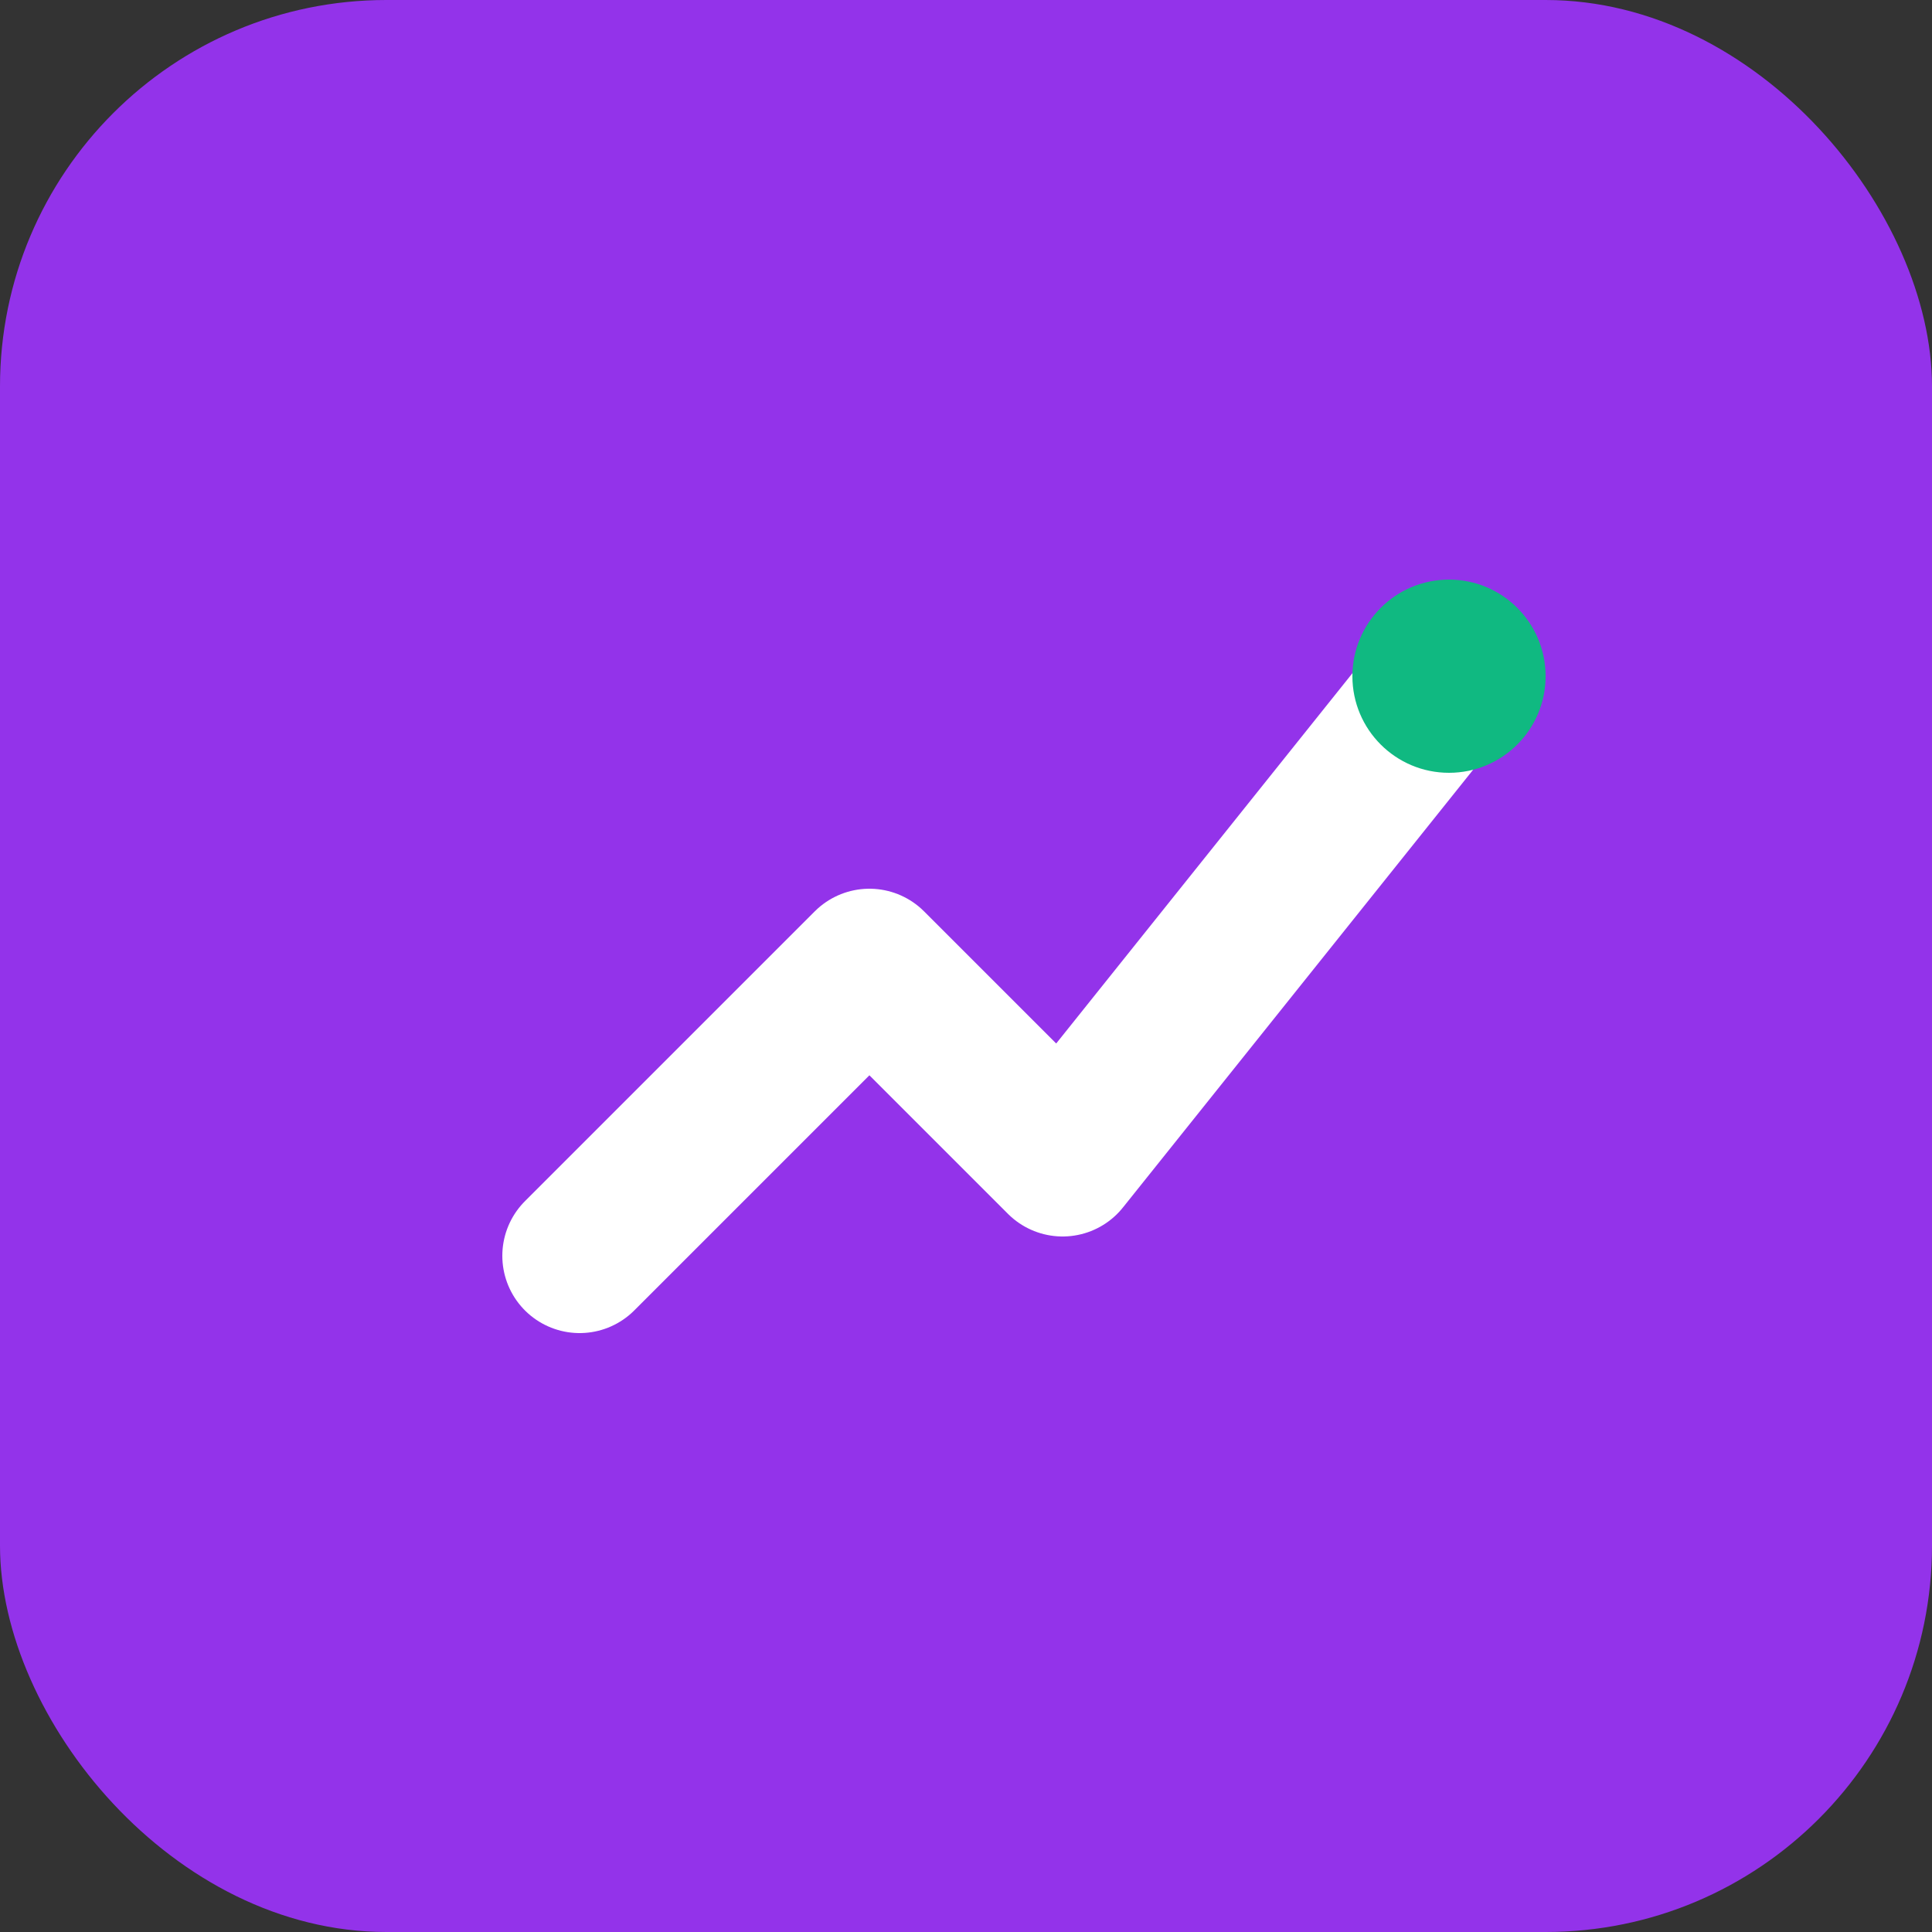<svg xmlns="http://www.w3.org/2000/svg" viewBox="0 0 100 100">
  <rect x="0" y="0" width="100" height="100" fill="#333333" stroke="none"/>
  <rect width="100" height="100" rx="20" fill="#9333ea"/>
  <path d="M30 65 L45 50 L55 60 L75 35" stroke="white" stroke-width="8" stroke-linecap="round" stroke-linejoin="round" fill="none"/>
  <circle cx="75" cy="35" r="5" fill="#10b981"/>
</svg>